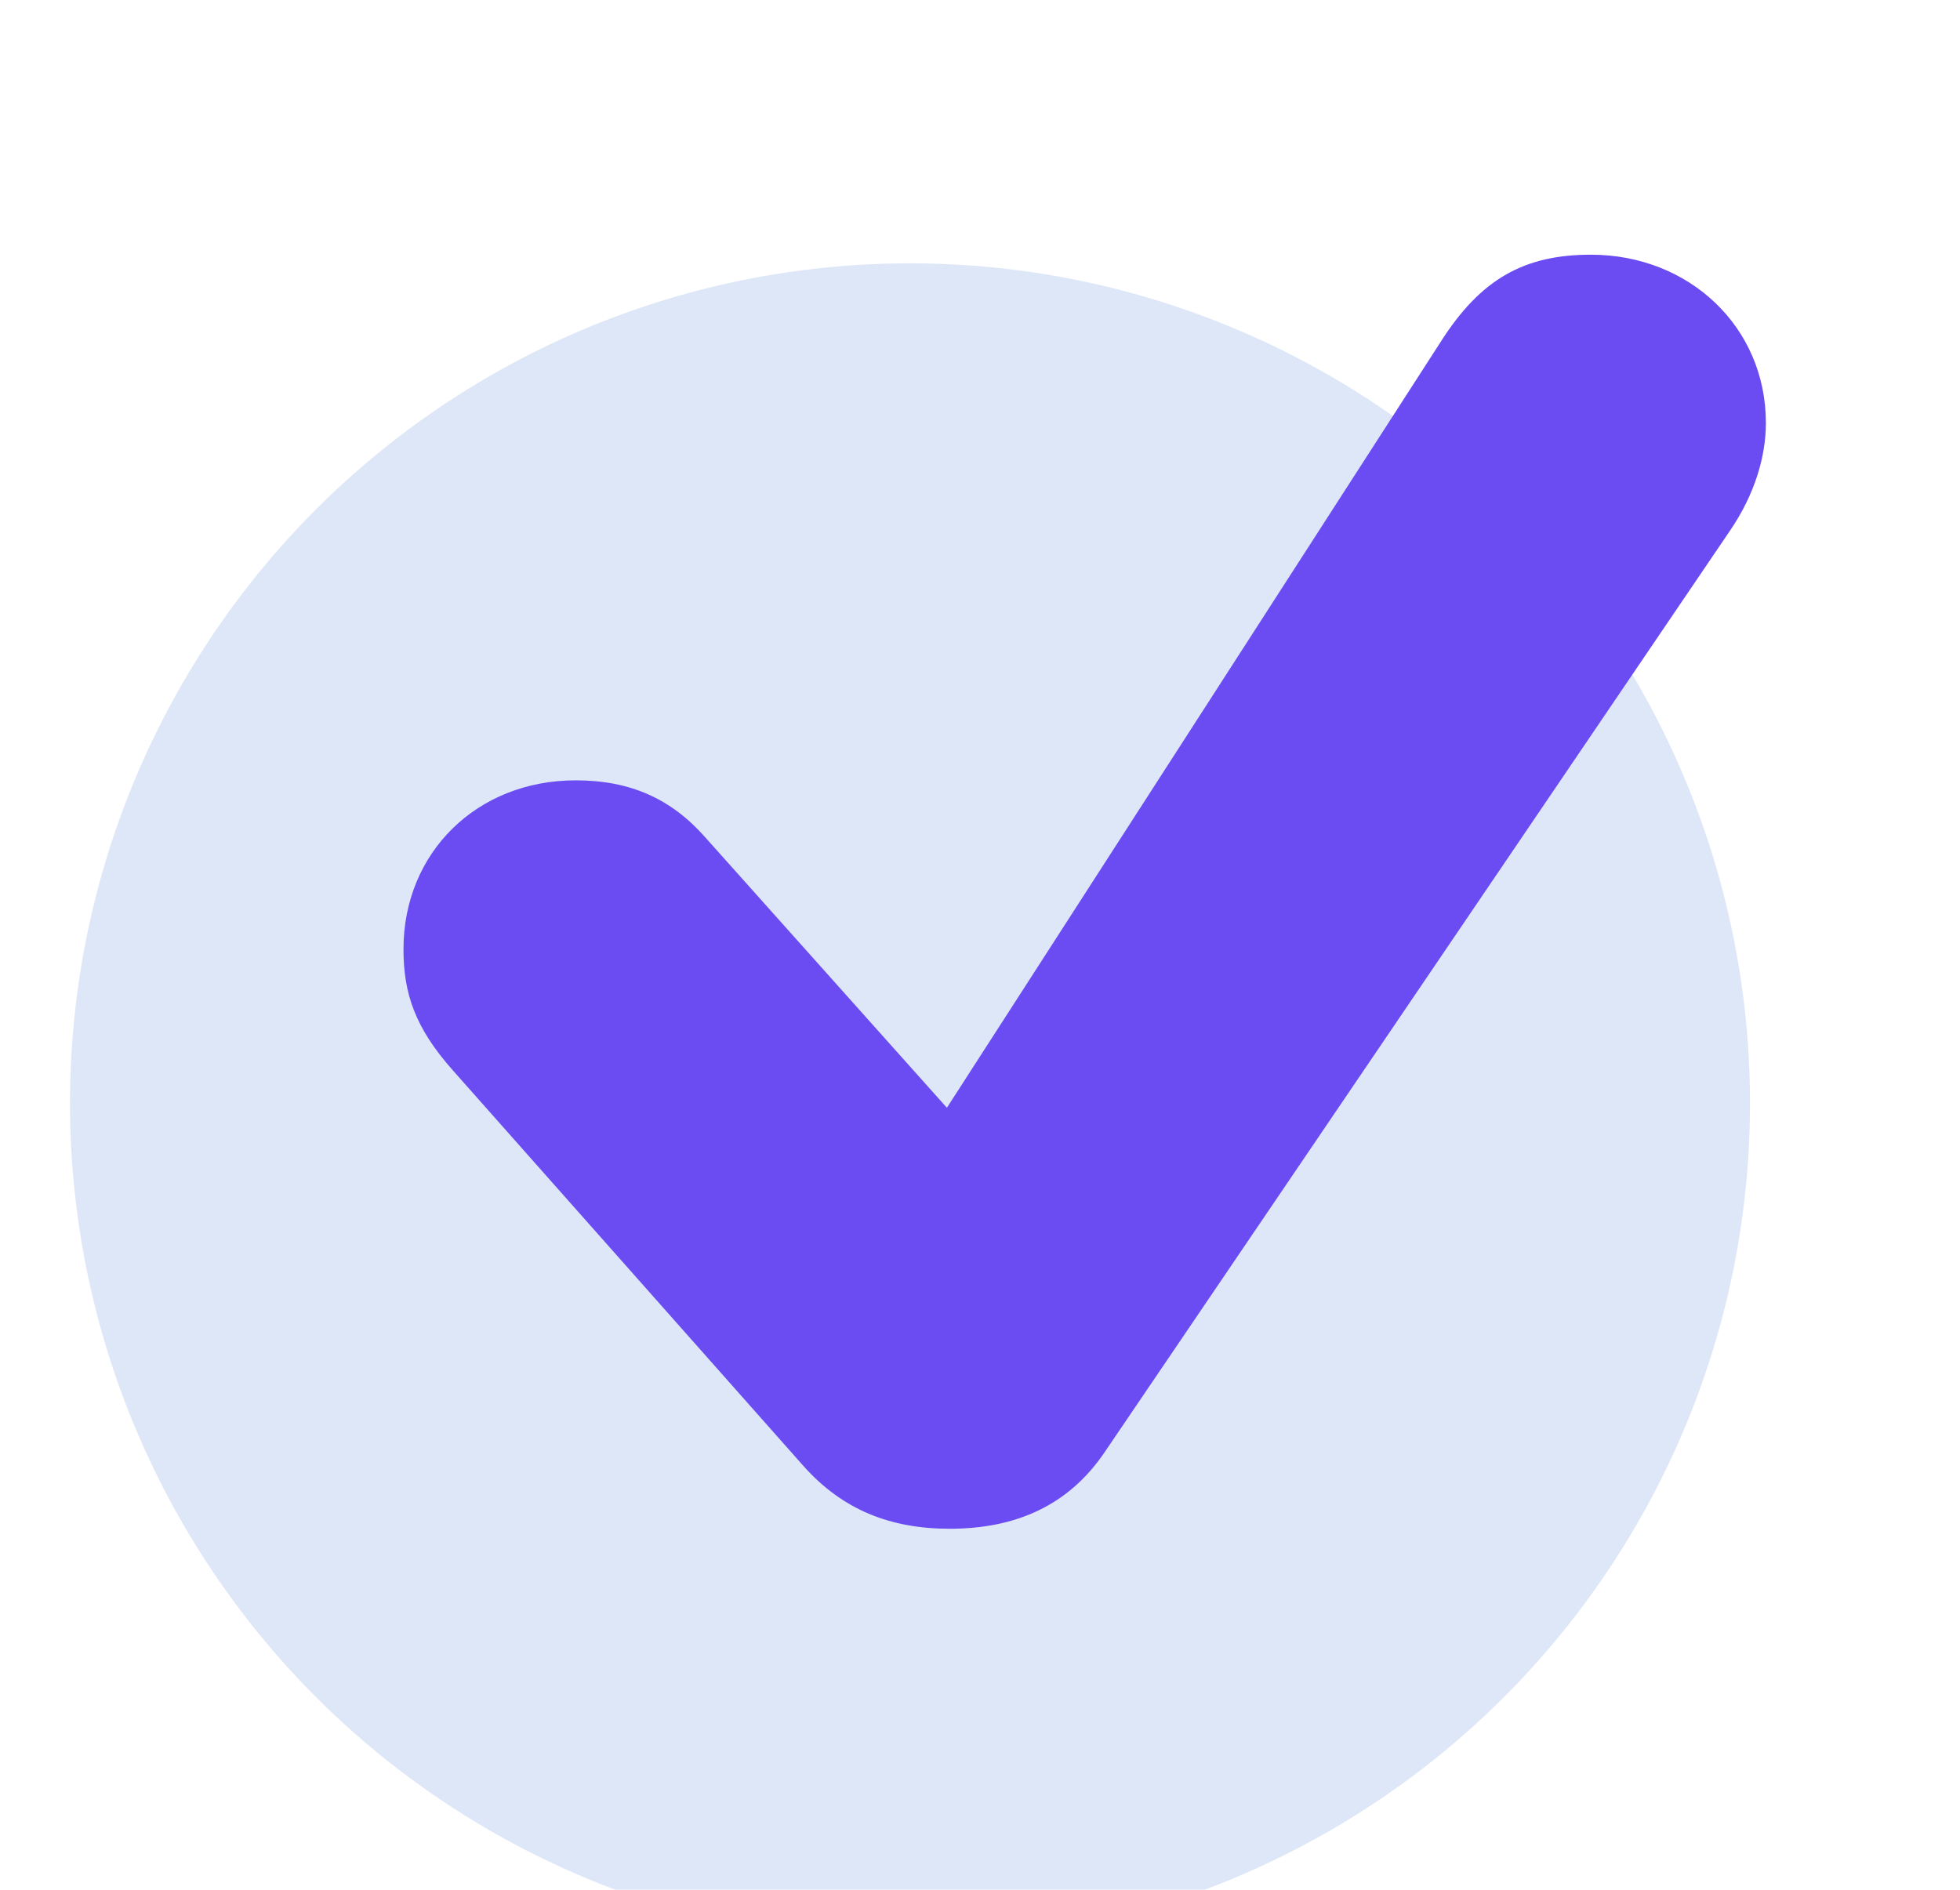 <svg width="28" height="27" viewBox="0 0 28 27" fill="none" xmlns="http://www.w3.org/2000/svg">
<g filter="url(#filter0_bi)">
<circle cx="12" cy="14.762" r="12" fill="#BFD1F0" fill-opacity="0.5"/>
</g>
<path d="M13.566 21.842C14.523 21.842 15.266 21.501 15.773 20.759L24.719 7.575C25.07 7.057 25.227 6.52 25.227 6.042C25.227 4.674 24.133 3.639 22.727 3.639C21.779 3.639 21.154 3.981 20.578 4.889L13.527 15.827L10.08 11.969C9.592 11.413 9.006 11.149 8.225 11.149C6.809 11.149 5.764 12.184 5.764 13.561C5.764 14.196 5.93 14.684 6.467 15.29L11.477 20.944C12.033 21.569 12.717 21.842 13.566 21.842Z" fill="#6B4CF2"/>
<defs>
<filter id="filter0_bi" x="-50" y="-47.238" width="124" height="124" filterUnits="userSpaceOnUse" color-interpolation-filters="sRGB">
<feFlood flood-opacity="0" result="BackgroundImageFix"/>
<feGaussianBlur in="BackgroundImage" stdDeviation="25"/>
<feComposite in2="SourceAlpha" operator="in" result="effect1_backgroundBlur"/>
<feBlend mode="normal" in="SourceGraphic" in2="effect1_backgroundBlur" result="shape"/>
<feColorMatrix in="SourceAlpha" type="matrix" values="0 0 0 0 0 0 0 0 0 0 0 0 0 0 0 0 0 0 127 0" result="hardAlpha"/>
<feOffset dx="1" dy="1"/>
<feComposite in2="hardAlpha" operator="arithmetic" k2="-1" k3="1"/>
<feColorMatrix type="matrix" values="0 0 0 0 1 0 0 0 0 1 0 0 0 0 1 0 0 0 0.25 0"/>
<feBlend mode="normal" in2="shape" result="effect2_innerShadow"/>
</filter>
</defs>
</svg>
